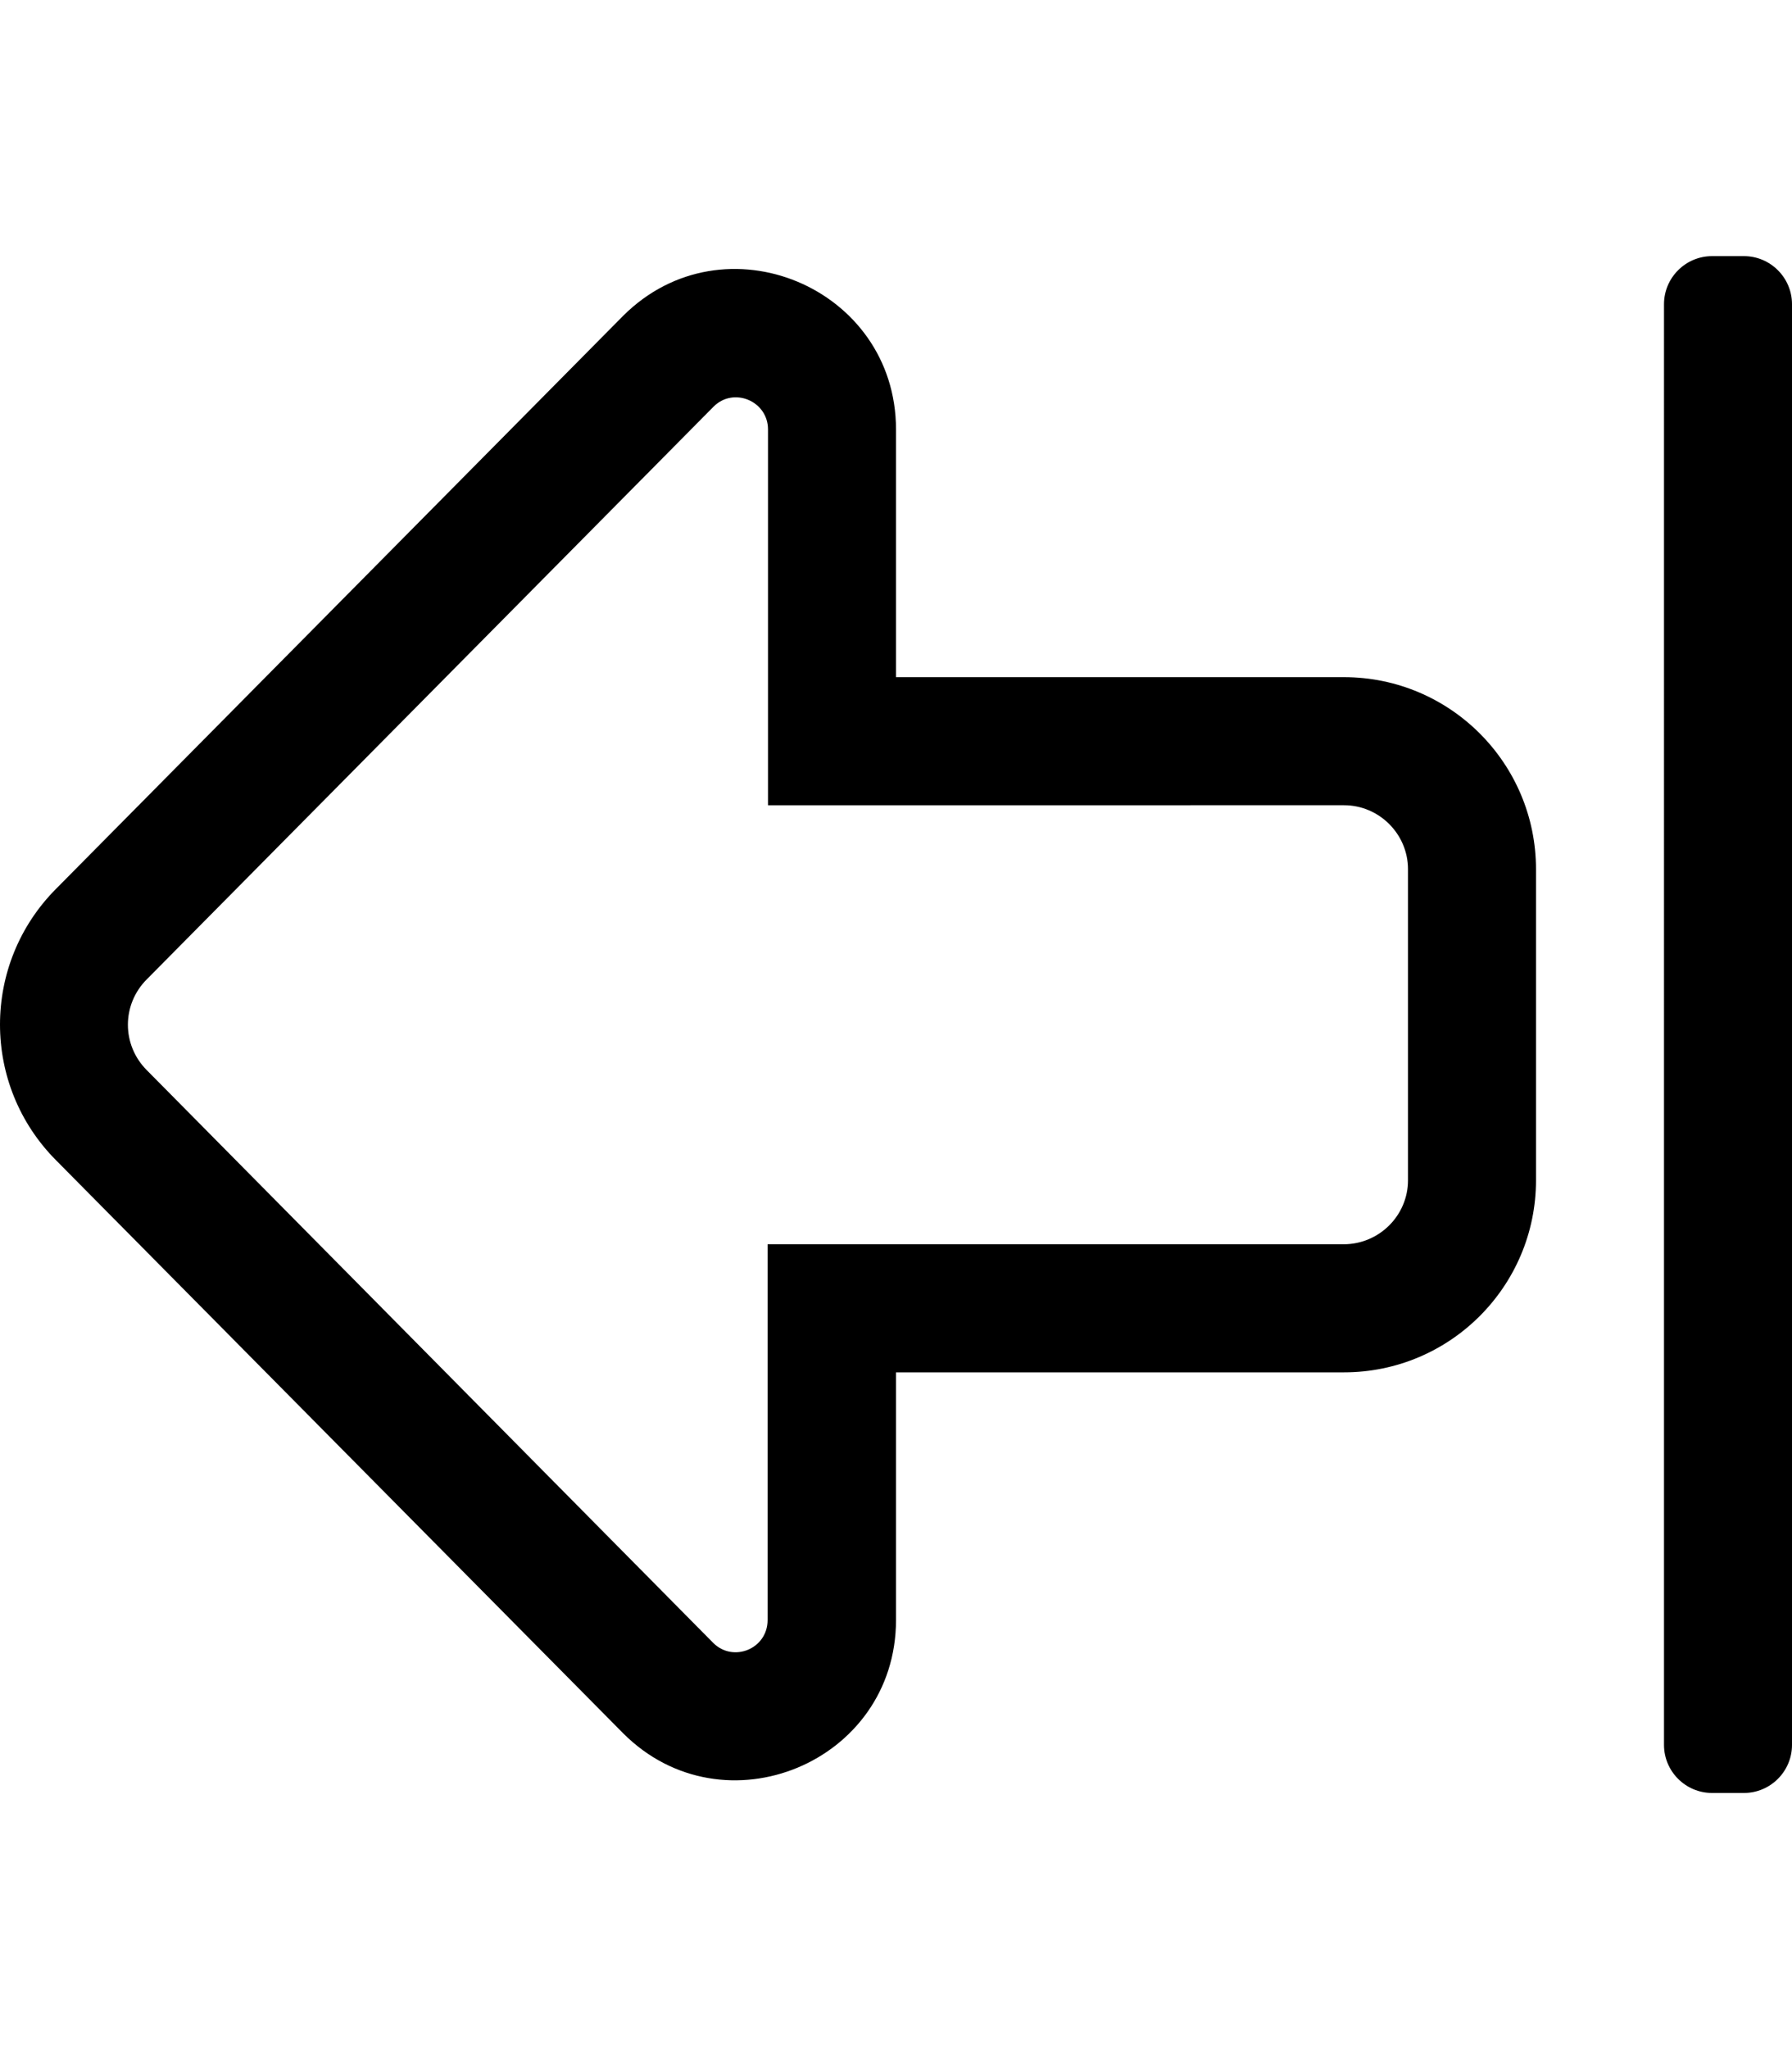 <svg xmlns="http://www.w3.org/2000/svg" viewBox="0 0 448 512"><path d="M448 76v360c0 6.6-5.4 12-12 12h-8c-6.6 0-12-5.4-12-12V76c0-6.6 5.4-12 12-12h8c6.6 0 12 5.4 12 12zm-96 218.9v-77.7c0-8.8-7.2-16-16-16H192v-93.9c0-7.1-8.6-10.7-13.6-5.7L36.7 244.7c-6.3 6.3-6.3 16.4 0 22.7l141.6 143.1c5 5 13.6 1.5 13.6-5.7v-93.9h144c8.9 0 16.1-7.2 16.1-16m32 0c0 26.5-21.5 48-48 48H224v61.9c0 35.6-43.1 53.4-68.2 28.3L14.1 290c-18.8-18.8-18.8-49.2 0-68L155.8 78.9C181 53.8 224 71.8 224 107.3v61.9h112c26.5 0 48 21.5 48 48v77.7z"/></svg>
<!--
Font Awesome Pro 5.1.1 by @fontawesome - https://fontawesome.com
License - https://fontawesome.com/license (Commercial License)
-->